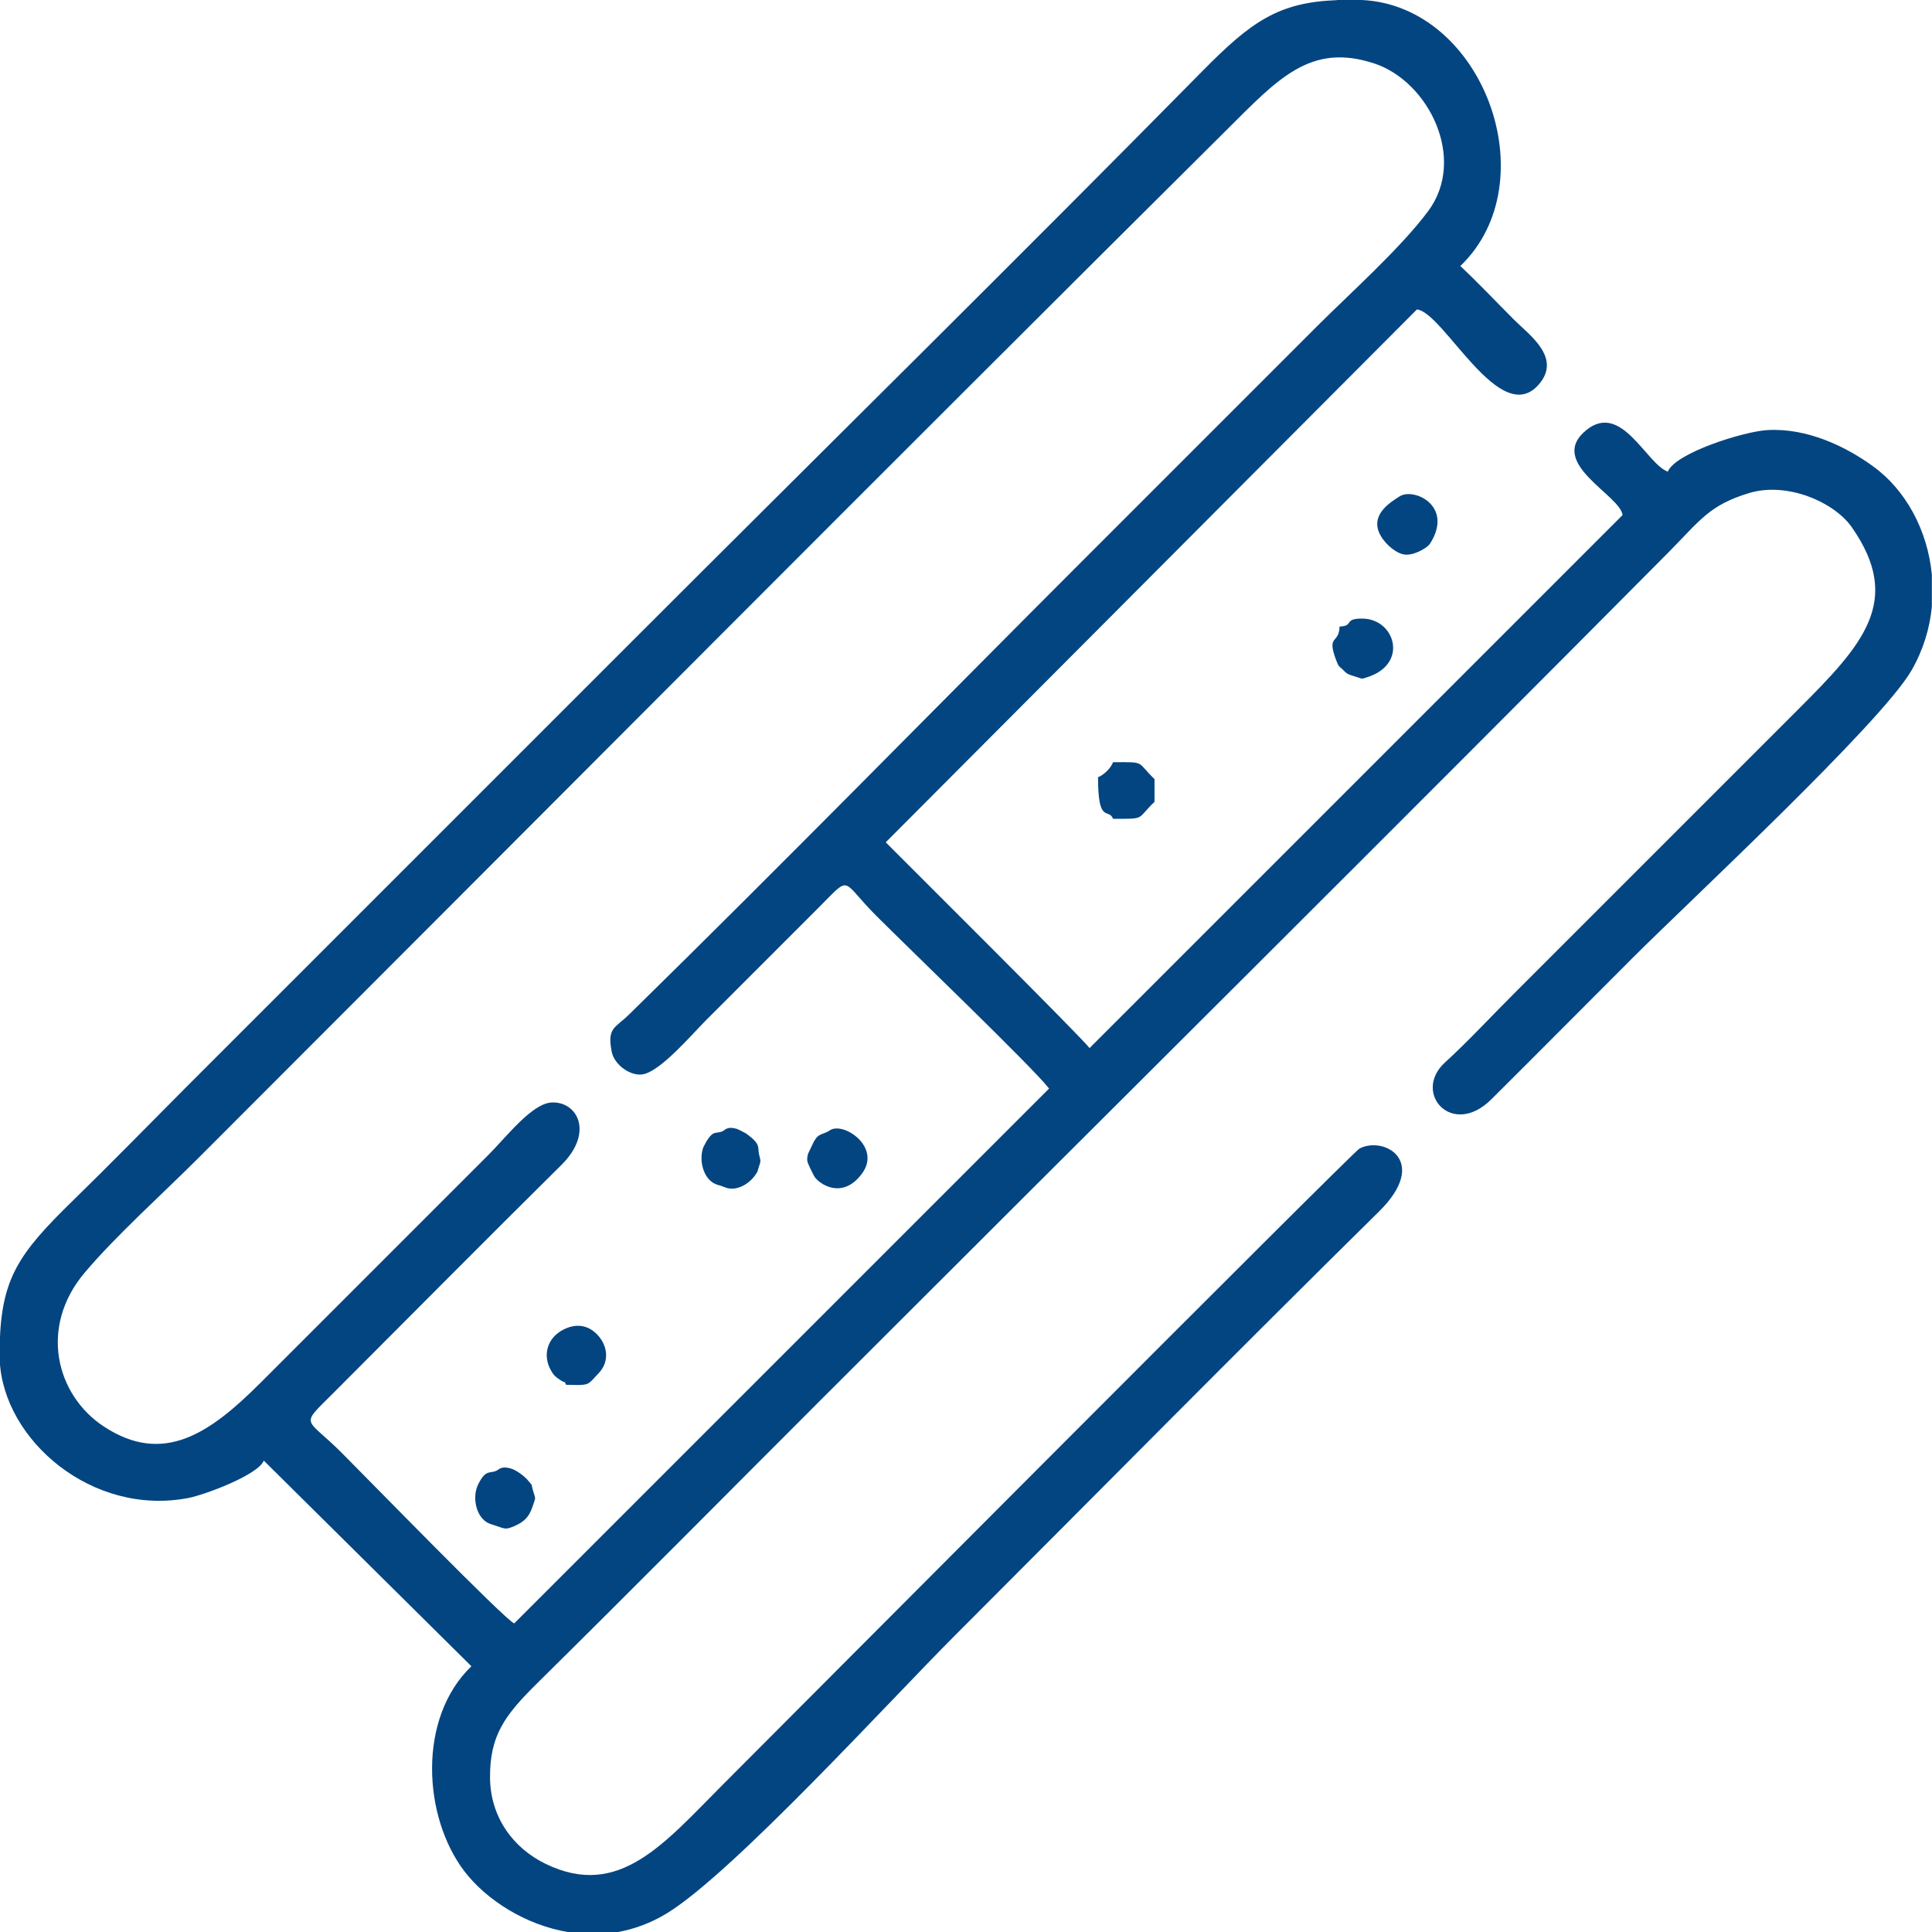 <?xml version="1.0" encoding="UTF-8"?>
<!DOCTYPE svg PUBLIC "-//W3C//DTD SVG 1.1//EN" "http://www.w3.org/Graphics/SVG/1.1/DTD/svg11.dtd">
<!-- Creator: CorelDRAW -->
<svg xmlns="http://www.w3.org/2000/svg" xml:space="preserve" width="135mm" height="135mm" version="1.1" style="shape-rendering:geometricPrecision; text-rendering:geometricPrecision; image-rendering:optimizeQuality; fill-rule:evenodd; clip-rule:evenodd"
viewBox="0 0 13.886 13.886"
 xmlns:xlink="http://www.w3.org/1999/xlink"
 xmlns:xodm="http://www.corel.com/coreldraw/odm/2003">
 <defs>
  <style type="text/css">
   <![CDATA[
    .fil0 {fill:#034581}
   ]]>
  </style>
 </defs>
 <g id="Слой_x0020_1">
  <g id="_2226120220592">
   <path class="fil0" d="M7.54 7.824l-3.844 3.844c-0.062,-0.021 -1.051,-1.037 -1.241,-1.227 -0.261,-0.261 -0.304,-0.184 -0.061,-0.427 0.547,-0.547 1.091,-1.097 1.641,-1.641 0.238,-0.236 0.112,-0.459 -0.071,-0.449 -0.142,0.008 -0.324,0.247 -0.451,0.374l-1.641 1.641c-0.363,0.363 -0.698,0.596 -1.127,0.313 -0.342,-0.226 -0.466,-0.713 -0.138,-1.103 0.223,-0.265 0.564,-0.571 0.817,-0.824 2.461,-2.461 4.923,-4.938 7.391,-7.39 0.371,-0.369 0.603,-0.63 1.062,-0.479 0.392,0.129 0.667,0.686 0.388,1.061 -0.2,0.269 -0.56,0.589 -0.806,0.835 -0.549,0.549 -1.098,1.098 -1.648,1.648 -1.094,1.094 -2.183,2.207 -3.287,3.289 -0.105,0.103 -0.162,0.095 -0.127,0.272 0.019,0.094 0.141,0.181 0.231,0.159 0.128,-0.031 0.342,-0.282 0.444,-0.385 0.274,-0.274 0.547,-0.547 0.82,-0.82 0.23,-0.23 0.148,-0.191 0.407,0.068 0.253,0.253 1.135,1.1 1.241,1.241zm2.071 -7.824l0.176 0c0.874,0.04 1.339,1.307 0.709,1.912 0.13,0.122 0.256,0.256 0.387,0.387 0.108,0.108 0.343,0.271 0.178,0.463 -0.279,0.325 -0.683,-0.516 -0.877,-0.538l-3.818 3.83c0.168,0.169 1.418,1.412 1.465,1.479l3.831 -3.831c-0.016,-0.144 -0.551,-0.377 -0.259,-0.612 0.252,-0.202 0.429,0.243 0.584,0.3 0.055,-0.136 0.553,-0.291 0.719,-0.299 0.284,-0.015 0.559,0.117 0.757,0.261 0.235,0.17 0.392,0.461 0.422,0.779l0 0.229c-0.015,0.156 -0.062,0.312 -0.146,0.458 -0.218,0.379 -1.6,1.662 -2.003,2.065 -0.339,0.339 -0.677,0.68 -1.017,1.018 -0.283,0.282 -0.571,-0.048 -0.333,-0.265 0.17,-0.155 0.344,-0.344 0.509,-0.508 0.676,-0.676 1.351,-1.351 2.027,-2.027 0.467,-0.467 0.758,-0.78 0.388,-1.311 -0.127,-0.182 -0.466,-0.329 -0.739,-0.246 -0.288,0.087 -0.352,0.197 -0.585,0.432 -2.017,2.032 -4.064,4.063 -6.089,6.088 -0.678,0.678 -1.353,1.36 -2.035,2.033 -0.235,0.232 -0.342,0.377 -0.34,0.68 0.002,0.283 0.166,0.506 0.399,0.619 0.53,0.258 0.855,-0.15 1.278,-0.573 0.349,-0.349 4.523,-4.542 4.572,-4.568 0.176,-0.092 0.508,0.09 0.14,0.453 -1.014,0.999 -2.037,2.036 -3.045,3.044 -0.469,0.469 -1.591,1.702 -2.07,1.998 -0.119,0.073 -0.242,0.117 -0.364,0.138l-0.341 0c-0.317,-0.051 -0.598,-0.236 -0.753,-0.438 -0.298,-0.391 -0.339,-1.1 0.05,-1.474l-1.492 -1.478c-0.042,0.104 -0.428,0.247 -0.544,0.269 -0.69,0.132 -1.327,-0.416 -1.354,-0.988l0 -0.12c0.012,-0.472 0.138,-0.651 0.522,-1.026 0.274,-0.267 0.543,-0.543 0.813,-0.814 1.083,-1.083 2.165,-2.165 3.248,-3.248 1.345,-1.345 2.73,-2.709 4.062,-4.061 0.351,-0.356 0.546,-0.493 0.966,-0.509z"/>
   <path class="fil0" d="M3.58 10.564c-0.057,0.036 -0.082,-0.015 -0.142,0.102 -0.001,0.003 -0.003,0.006 -0.004,0.009 -0.041,0.089 -0.013,0.236 0.084,0.276l0.051 0.017c0.059,0.02 0.067,0.026 0.12,0.004 0.102,-0.042 0.122,-0.092 0.147,-0.168 0.013,-0.04 0.013,-0.032 0,-0.074 -0.026,-0.083 0,-0.039 -0.038,-0.086 -0.028,-0.035 -0.09,-0.08 -0.129,-0.09 -0.045,-0.012 -0.064,-0.007 -0.089,0.009z"/>
   <path class="fil0" d="M5.207 8.123c-0.059,0.037 -0.073,-0.014 -0.132,0.085l-0.019 0.036c-0.035,0.088 -0.004,0.229 0.088,0.267 0.015,0.006 0.025,0.008 0.041,0.013 0.003,0.001 0.007,0.003 0.01,0.004l0.031 0.011c0.082,0.021 0.17,-0.039 0.21,-0.105 0.017,-0.029 0.003,0 0.016,-0.04 0.018,-0.053 0.015,-0.047 0.006,-0.088 -0.001,-0.003 -0.002,-0.007 -0.003,-0.011 -0.01,-0.049 0.015,-0.07 -0.088,-0.145 -0.009,-0.007 -0.067,-0.036 -0.073,-0.037 -0.045,-0.012 -0.064,-0.007 -0.089,0.009z"/>
   <path class="fil0" d="M9.628 4.502c-0.003,0.131 -0.095,0.055 -0.025,0.242 0.02,0.053 0.023,0.044 0.044,0.065 0.04,0.04 0.035,0.035 0.107,0.058 0.045,0.014 0.029,0.014 0.074,0 0.298,-0.095 0.199,-0.42 -0.037,-0.421 -0.138,-0.001 -0.056,0.054 -0.163,0.057z"/>
   <path class="fil0" d="M10.062 3.566c-0.068,0.043 -0.205,0.127 -0.151,0.259 0.029,0.07 0.106,0.141 0.17,0.158 0.071,0.019 0.171,-0.043 0.192,-0.069 0.003,-0.003 0.009,-0.013 0.011,-0.016 0.16,-0.265 -0.123,-0.394 -0.223,-0.331z"/>
   <path class="fil0" d="M4.068 9.953c0.031,0 0.081,0.003 0.109,0.001 0.058,-0.005 0.056,-0.009 0.129,-0.088 0.08,-0.086 0.06,-0.209 -0.027,-0.287 -0.067,-0.06 -0.148,-0.064 -0.229,-0.023 -0.119,0.06 -0.15,0.186 -0.092,0.29 0.015,0.027 0.023,0.04 0.049,0.059 0.066,0.05 0.045,0.009 0.061,0.048z"/>
   <path class="fil0" d="M5.967 8.123c-0.059,0.038 -0.081,0.016 -0.119,0.085l-0.04 0.084c-0.013,0.047 -0.004,0.062 0.008,0.089 0.007,0.017 0.029,0.06 0.036,0.073 0.032,0.054 0.202,0.174 0.344,-0.02 0.14,-0.191 -0.133,-0.373 -0.23,-0.311z"/>
   <path class="fil0" d="M7.892 5.587c0,0.343 0.075,0.216 0.108,0.298 0.24,0 0.164,0.006 0.298,-0.122l0 -0.163c-0.134,-0.129 -0.058,-0.122 -0.298,-0.122 -0.015,0.042 -0.067,0.093 -0.108,0.108z"/>
  </g>
 </g>
</svg>
